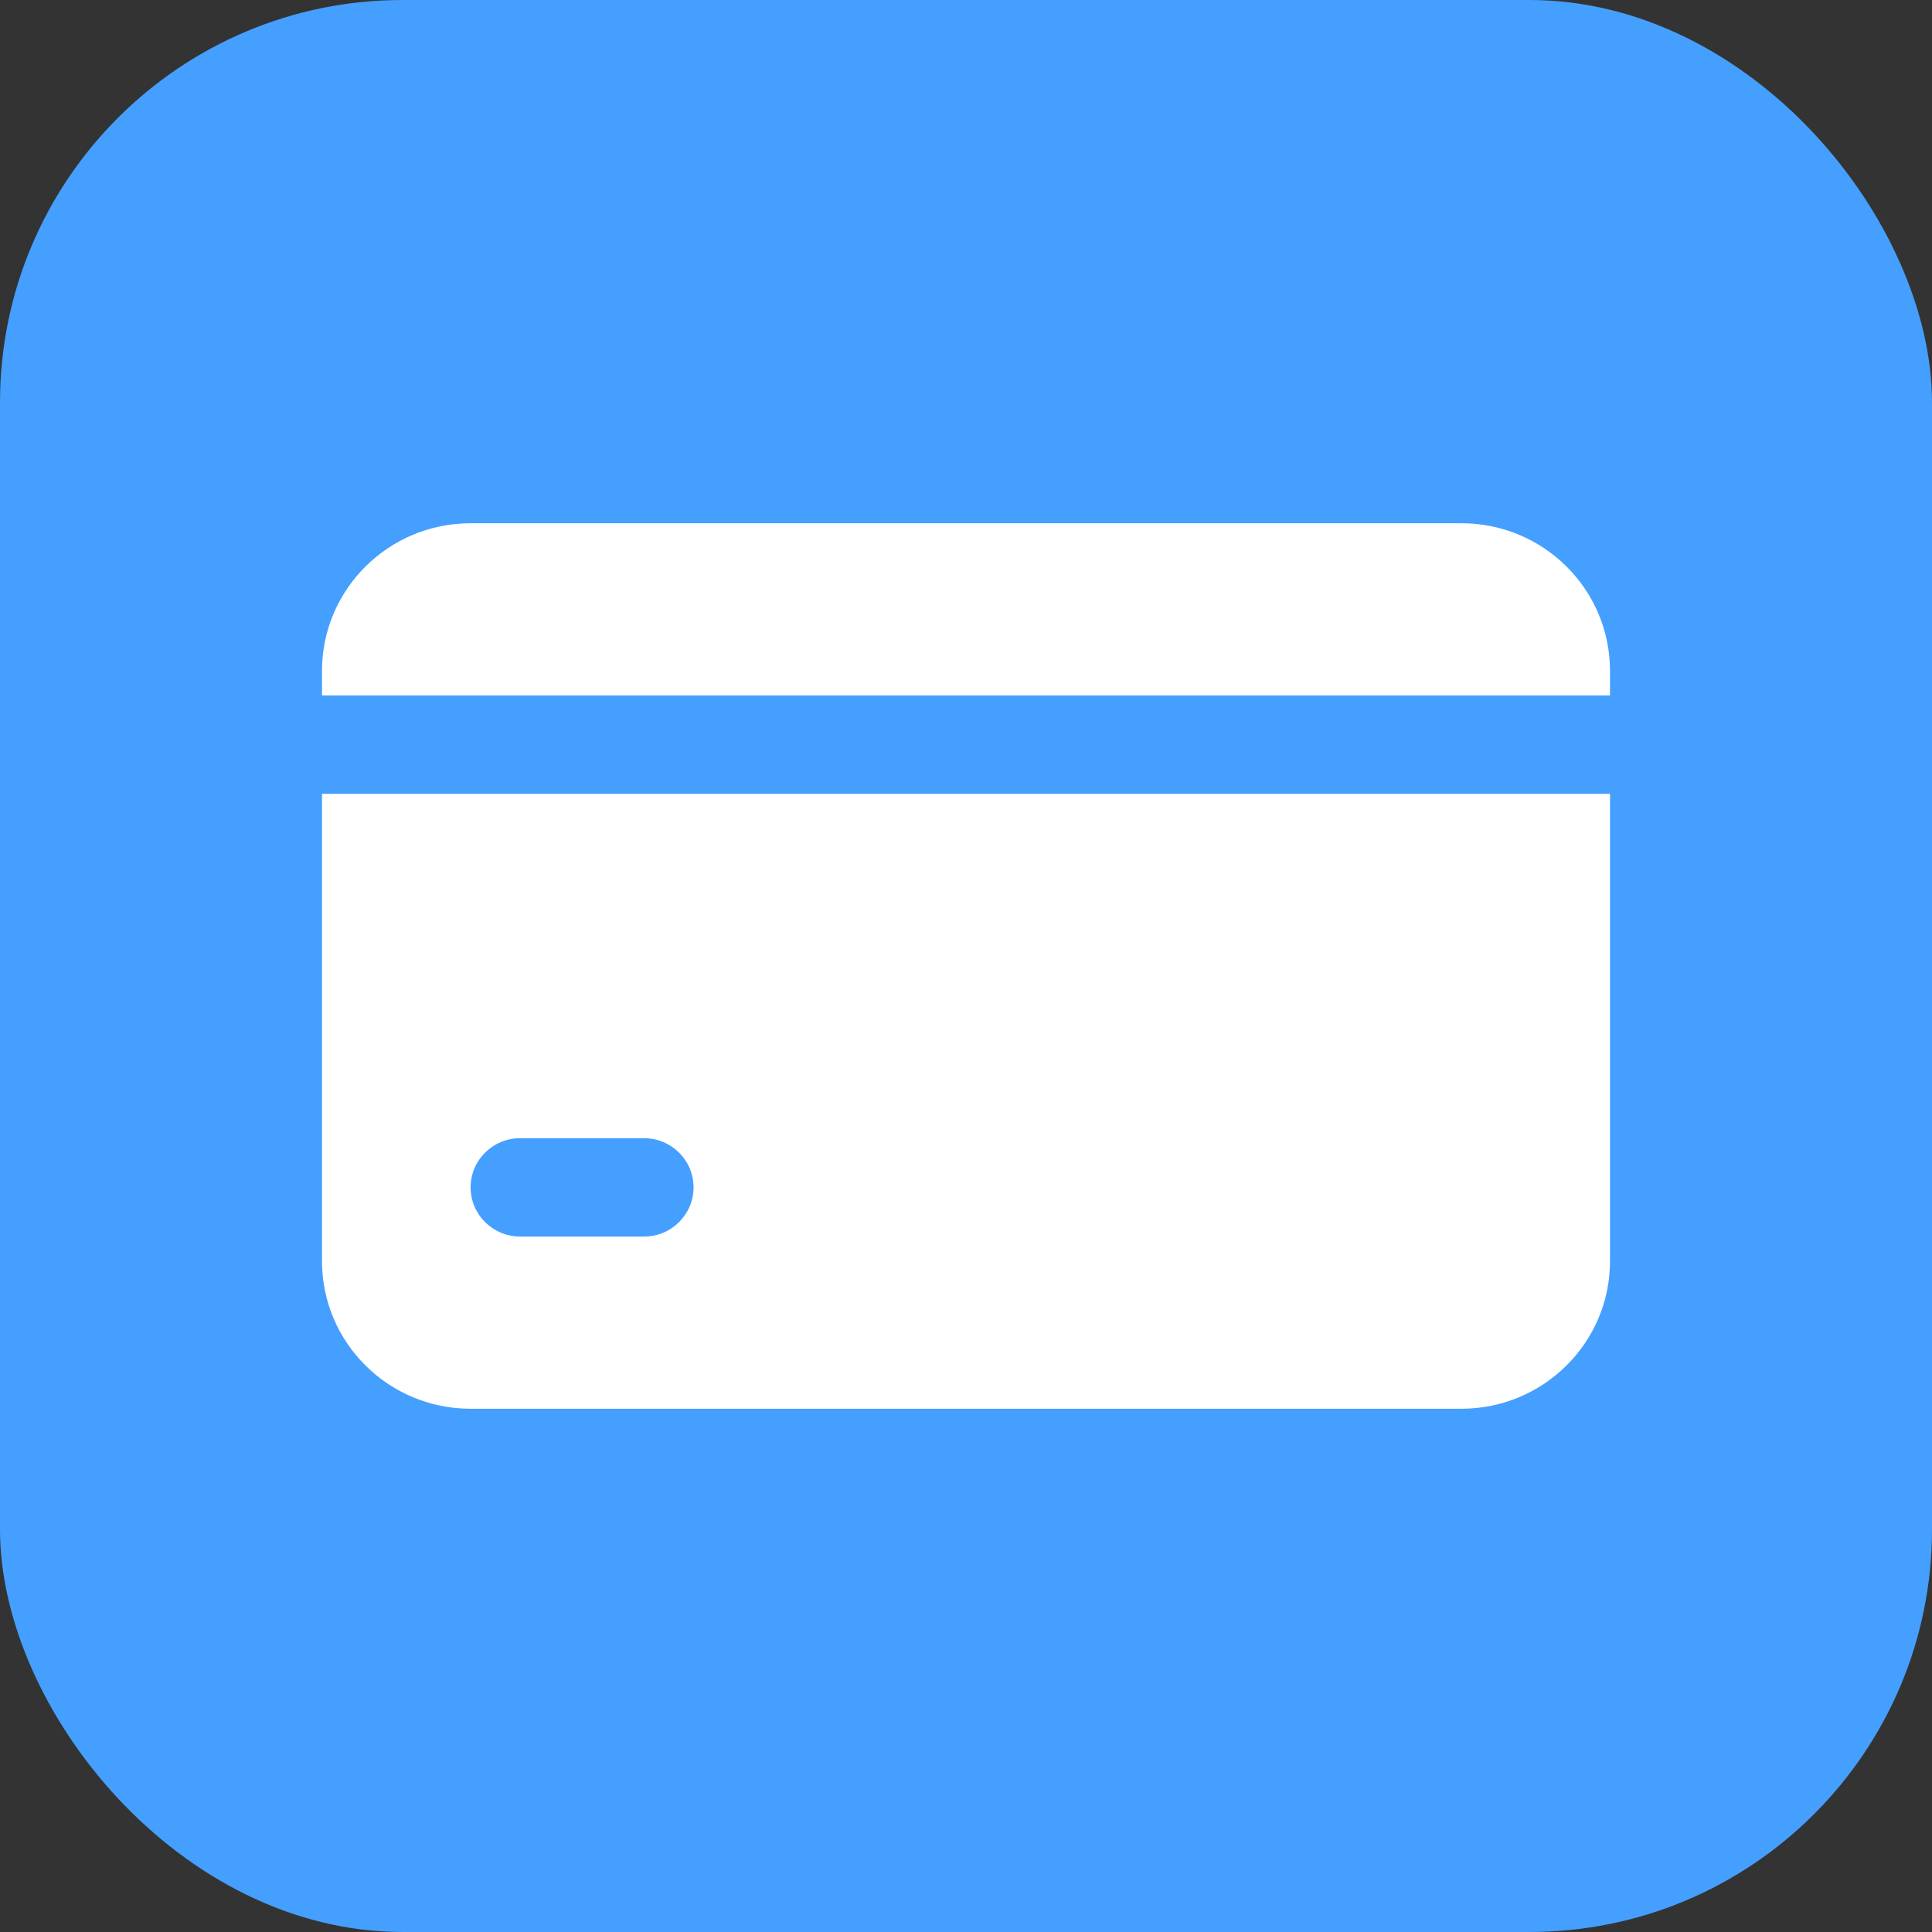 <?xml version="1.0" encoding="UTF-8"?>
<svg width="48px" height="48px" viewBox="0 0 48 48" version="1.1" xmlns="http://www.w3.org/2000/svg" xmlns:xlink="http://www.w3.org/1999/xlink">
    <rect x="0" y="0" width="48" height="48" fill="#333333" stroke="none"/>
    <title>icon-card</title>
    <g id="icon-card" stroke="none" stroke-width="1" fill="none" fill-rule="evenodd">
        <rect id="Rectangle" fill="#459fff" x="0" y="0" width="48" height="48" rx="10"></rect>
        <g id="credit-card" transform="translate(8, 13)" fill="#ffffff" fill-rule="nonzero">
            <path d="M28.308,0 L3.692,0 C1.653,0 0,1.642 0,3.667 L0,4.278 L32,4.278 L32,3.667 C32,1.642 30.347,0 28.308,0 L28.308,0 Z M0,18.333 C0,20.358 1.653,22 3.692,22 L28.308,22 C30.347,22 32,20.358 32,18.333 L32,6.722 L0,6.722 L0,18.333 Z M4.923,15.278 L8,15.278 C8.68,15.278 9.231,15.825 9.231,16.5 C9.231,17.175 8.68,17.722 8,17.722 L4.923,17.722 C4.243,17.722 3.692,17.175 3.692,16.5 C3.692,15.825 4.243,15.278 4.923,15.278 Z" id="Shape"></path>
        </g>
    </g>
</svg>